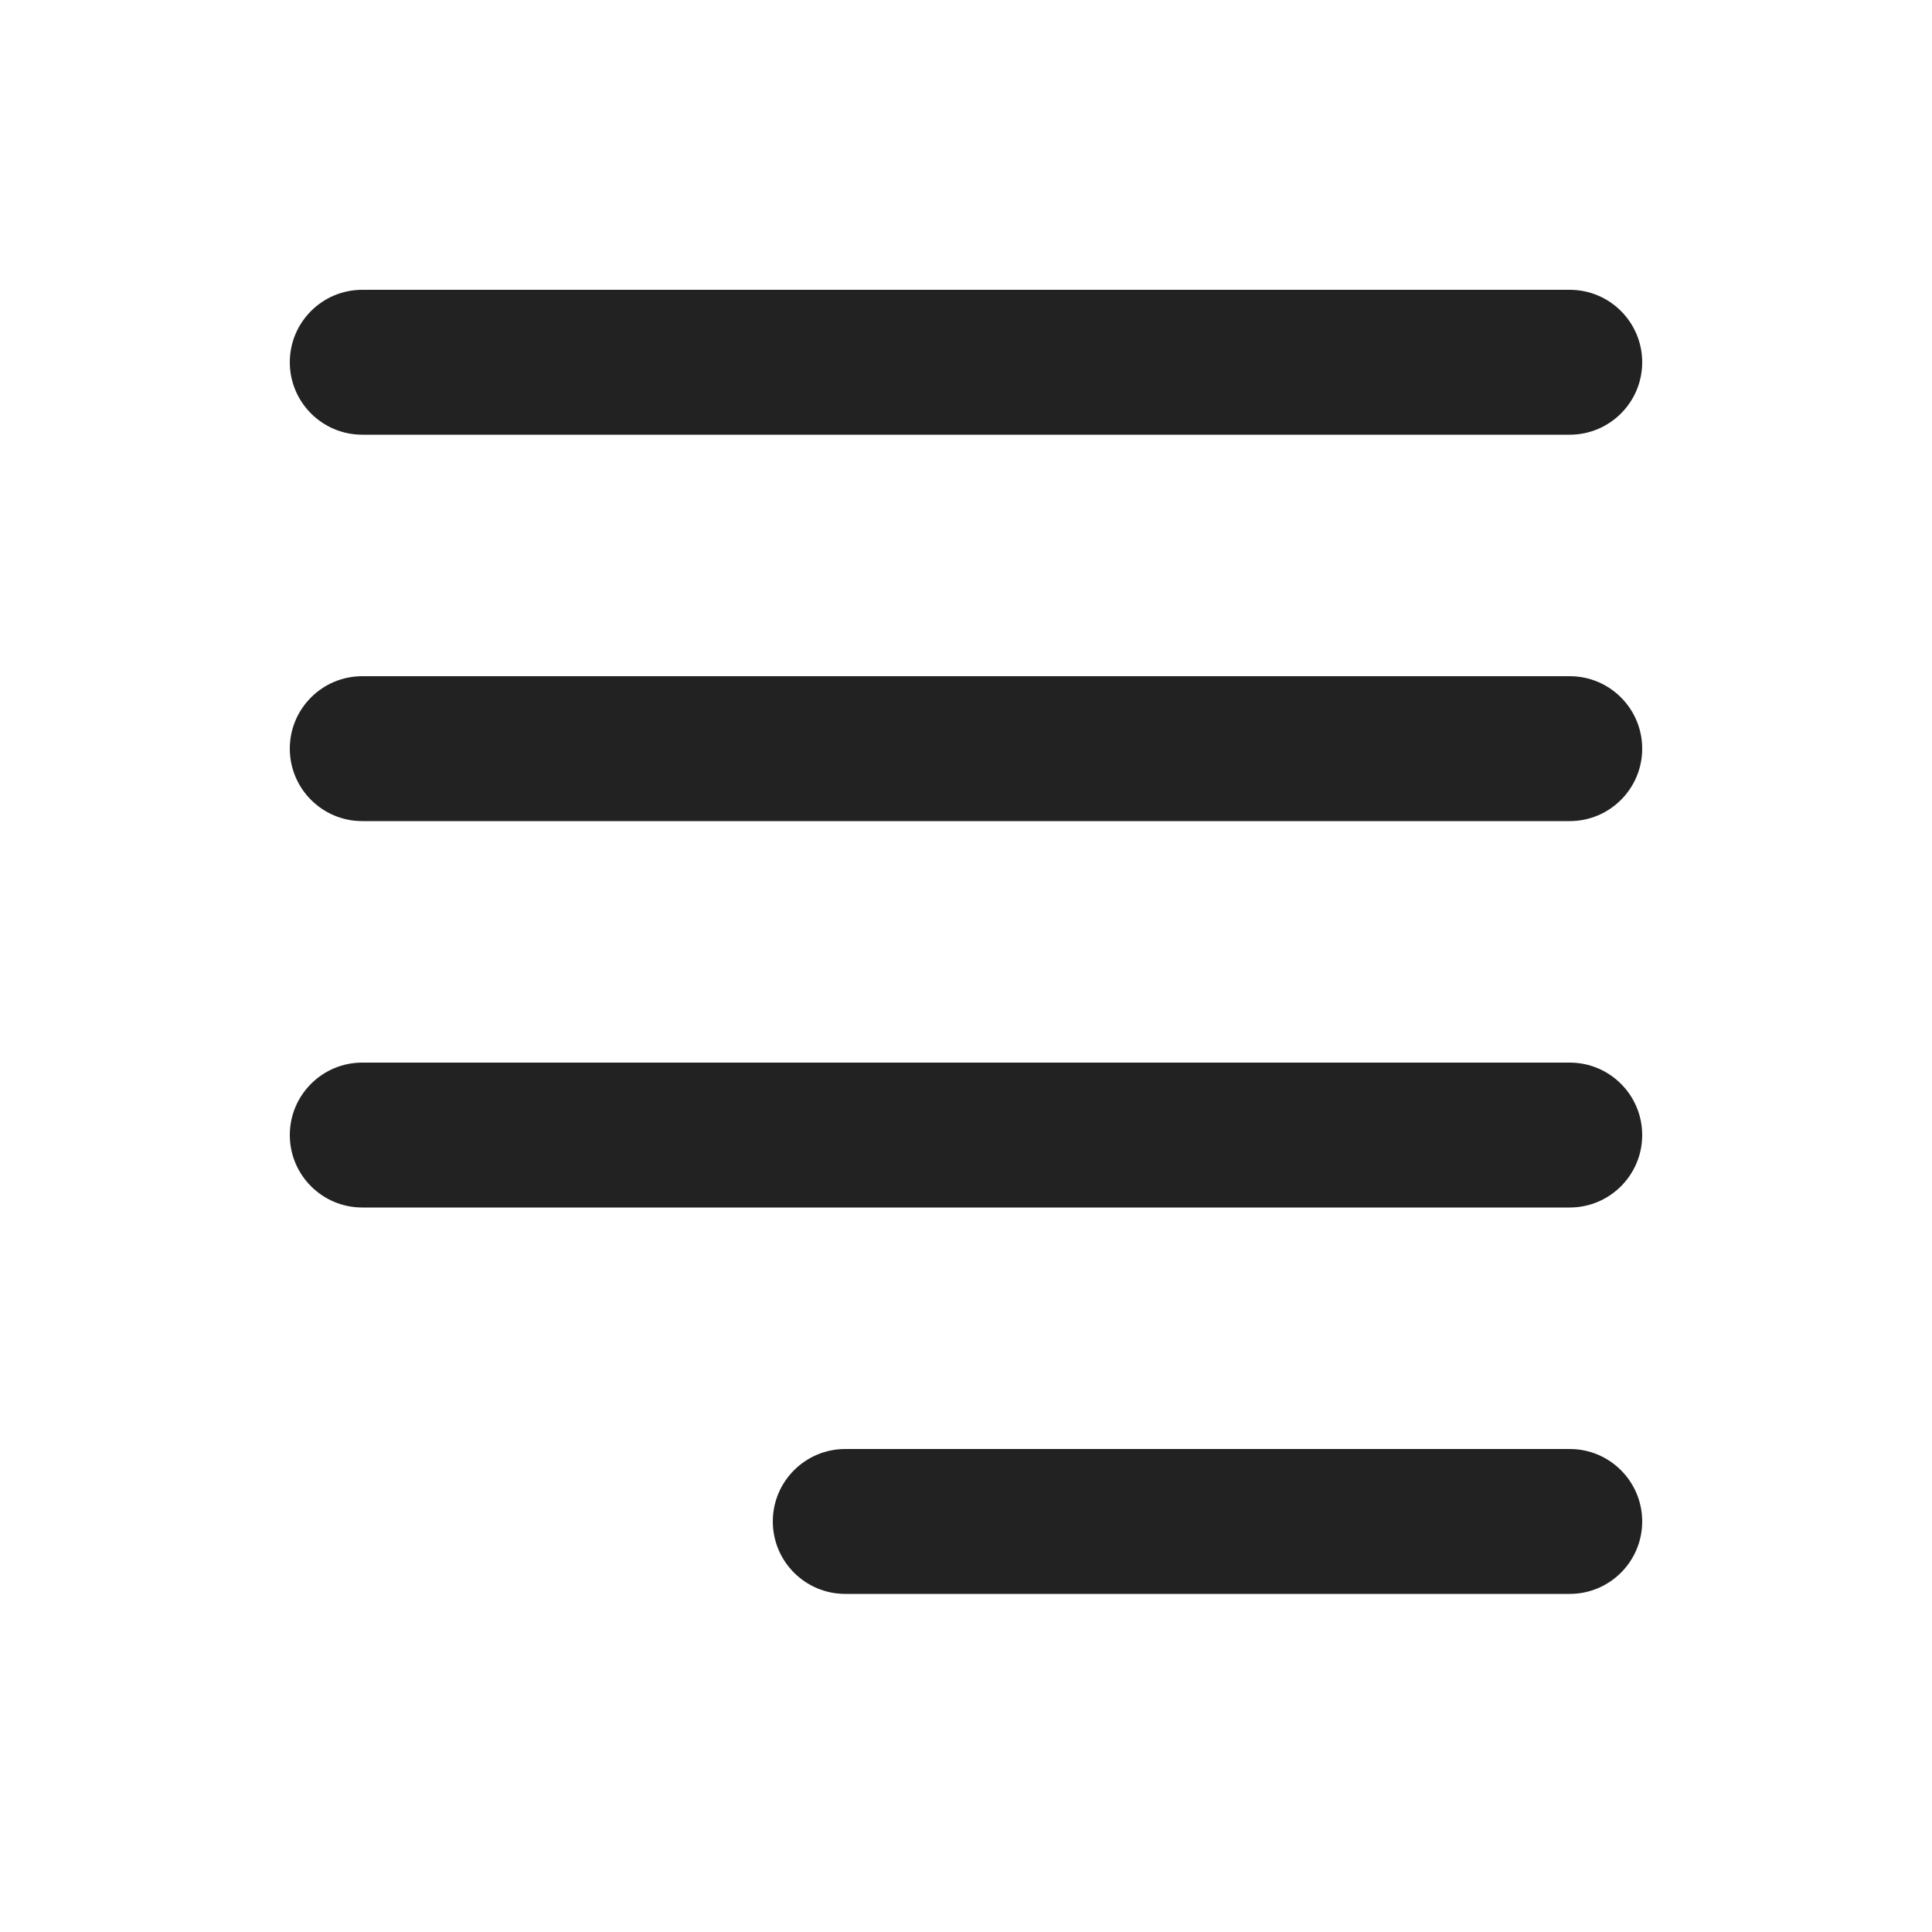 <?xml version="1.0" encoding="UTF-8"?>
<svg xmlns="http://www.w3.org/2000/svg" width="20" height="20" viewBox="0 0 20 20">
  <path d="m16.25,4.5H3.75c-.414,0-.75-.336-.75-.75s.336-.75.75-.75h12.5c.414,0,.75.336.75.75s-.336.75-.75.75Z" fill="#222"/>
  <path d="m16.25,8.5H3.75c-.414,0-.75-.336-.75-.75s.336-.75.75-.75h12.5c.414,0,.75.336.75.75s-.336.75-.75.75Z" fill="#222"/>
  <path d="m16.25,12.5H3.75c-.414,0-.75-.336-.75-.75s.336-.75.75-.75h12.5c.414,0,.75.336.75.75s-.336.75-.75.75Z" fill="#222"/>
  <path d="m16.25,16.5h-7.5c-.414,0-.75-.336-.75-.75s.336-.75.75-.75h7.5c.414,0,.75.336.75.75s-.336.75-.75.75Z" fill="#222"/>
</svg>